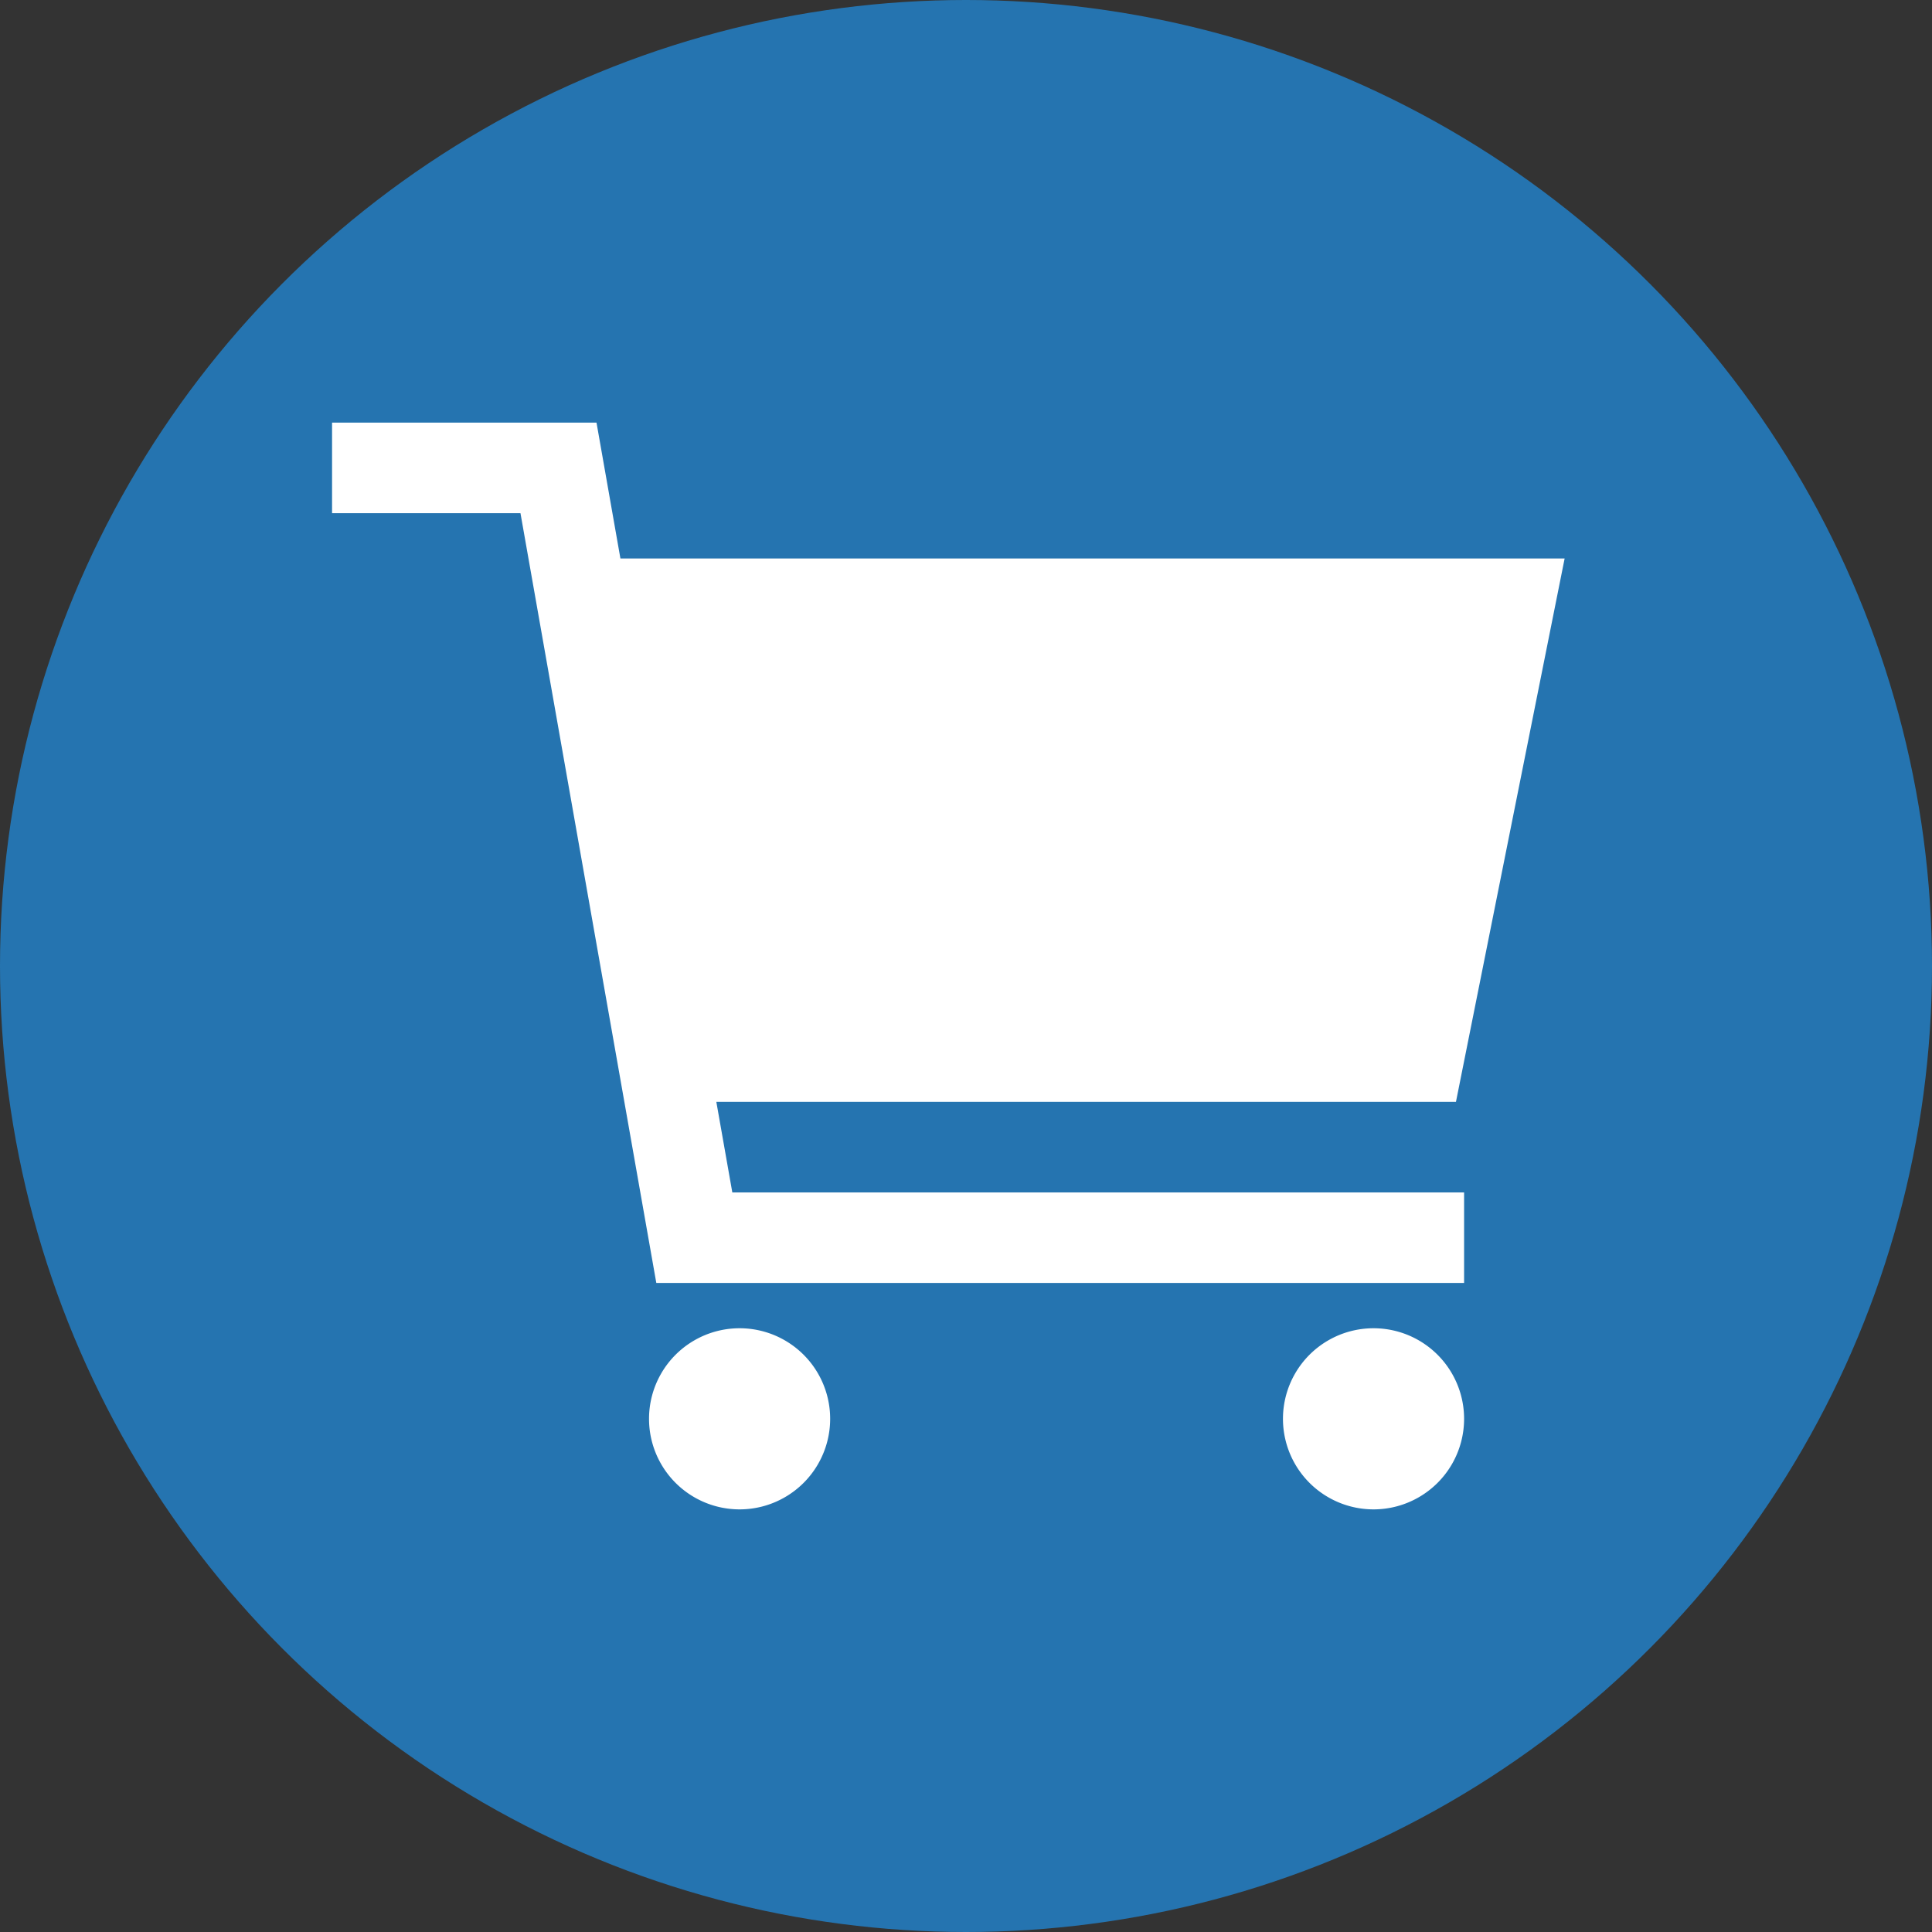 <svg xmlns="http://www.w3.org/2000/svg" width="48" height="48" fill="none"><rect width="100%" height="100%" fill="#333333" stroke="none"/><circle cx="24" cy="24" r="24" fill="#2574B0"/><path fill="#fff" d="M18.375 37.5a2.25 2.25 0 1 0 0-4.5 2.25 2.25 0 0 0 0 4.5m15.75 0a2.25 2.25 0 1 0 0-4.5 2.25 2.25 0 0 0 0 4.5M17.797 27.375h18.376l2.7-13.5H15.414L14.82 10.5H8.25v2.25h4.681l3.375 19.125h20.069v-2.25H18.194z"/></svg>
